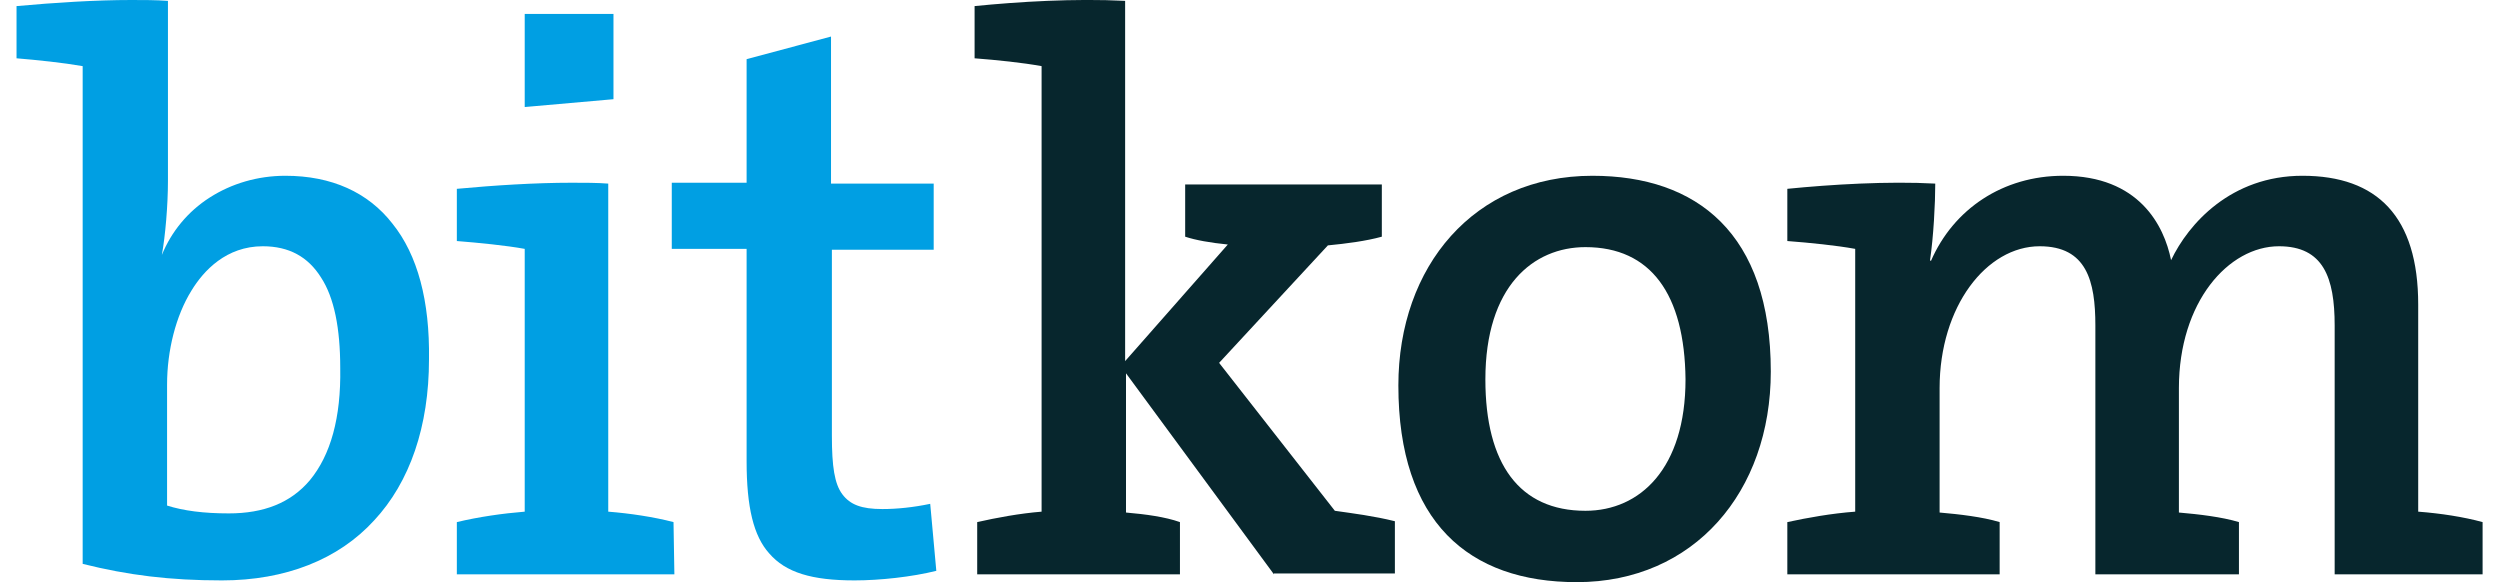 <?xml version="1.0" encoding="utf-8"?>
<!-- Generator: Adobe Illustrator 19.0.0, SVG Export Plug-In . SVG Version: 6.00 Build 0)  -->
<svg xmlns="http://www.w3.org/2000/svg" version="1.1" width="700" height="163"><svg xmlns:xlink="http://www.w3.org/1999/xlink" version="1.1" id="Ebene_1" x="0" y="0" viewBox="0 0 283.5 66.9" enable-background="new 0 0 283.5 66.9" xml:space="preserve" width="700" height="163">
<g>
	<path fill="#009FE3" d="M43.2,25.7c-2.8-3.6-7-5.5-12.3-5.5c-3.2,0-6.2,0.9-8.7,2.5c-2.5,1.6-4.4,3.9-5.5,6.6h0   c0.4-2.2,0.7-5.7,0.7-8.5V0.1l0,0C16,0,14.6,0,13.2,0C9.1,0,4.4,0.3,0,0.7l0,0v6l0,0c2.4,0.2,5.3,0.5,7.6,0.9v57.2l0,0   c5.2,1.3,10,1.9,16,1.9c7.3,0,13.4-2.4,17.5-6.9c4.1-4.4,6.3-10.8,6.3-18.5C47.5,34.6,46.1,29.3,43.2,25.7z M33.7,55.2   c-2.2,2.6-5.3,3.8-9.3,3.8c-2.9,0-5.2-0.3-7.1-0.9V44.2c0-3.9,1-7.9,2.8-10.8c1.4-2.3,4-5.1,8.2-5.1c3,0,5.2,1.2,6.7,3.6   c1.5,2.3,2.2,5.8,2.2,10.4C37.3,48,36.1,52.3,33.7,55.2z"/>
	<path fill="#009FE3" d="M105,57.9L105,57.9L105,57.9c-1.9,0.4-3.8,0.6-5.5,0.6c-2.4,0-3.7-0.5-4.6-1.7c-0.9-1.2-1.2-3.2-1.2-6.7   V28.7h11.7v-7.6H93.6V4.2l-9.7,2.6l0,0v14.2h-8.6v7.6h8.6v24.4c0,5.3,0.8,8.6,2.6,10.6c1.9,2.2,4.9,3.1,9.8,3.1   c2.9,0,6.6-0.4,9.4-1.1l0,0L105,57.9z"/>
	<path fill="#07262D" d="M144.5,66l-17-23.1v16c2.3,0.2,4.5,0.5,6.2,1.1v6h-23.3v-6c2.2-0.5,4.9-1,7.4-1.2V7.6   c-2.2-0.4-5.1-0.7-7.7-0.9v-6c5-0.5,11.5-0.9,17.3-0.6v41.4l11.8-13.4c-2-0.2-3.7-0.5-4.9-0.9v-6h22.6v6c-1.8,0.5-4.1,0.8-6.2,1   l-12.5,13.5l13.3,17c2.1,0.3,4.5,0.6,6.9,1.2v6H144.5z"/>
	<path fill="#07262D" d="M179.3,66.9c-12.4,0-20.5-6.9-20.5-22.6c0-13.7,8.7-24.1,22.3-24.1c12,0,20.5,6.6,20.5,22.5   C201.6,56.5,192.8,66.9,179.3,66.9z M180.3,28.4c-6,0-11.5,4.5-11.5,15.2c0,9.7,3.9,15.1,11.5,15.1c6.3,0,11.5-4.9,11.5-15.1   C191.7,33.8,187.8,28.4,180.3,28.4z"/>
	<path fill="#07262D" d="M266.4,66V37.4c0-5.5-1.3-9.1-6.4-9.1c-5.8,0-11.5,6.4-11.5,16.3v14.3c2.3,0.2,4.9,0.5,6.9,1.1v6h-16.5   V37.4c0-5.1-1-9.1-6.4-9.1c-6.1,0-11.5,6.9-11.5,16.3v14.3c2.3,0.2,4.9,0.5,6.9,1.1v6h-24.4v-6c2.3-0.5,5.1-1,7.8-1.2V28.6   c-2.2-0.4-5.2-0.7-7.8-0.9v-6c5-0.5,11.6-0.9,17-0.6c0,2.3-0.2,6.1-0.6,8.8l0.1,0.1c2.6-6,8.3-9.8,15.2-9.8   c8.7,0,11.6,5.7,12.4,9.7c2-4.2,6.9-9.7,15.1-9.7c8.6,0,13.3,4.7,13.3,14.8v23.8c2.6,0.2,5.2,0.6,7.4,1.2v6H266.4z"/>
	<path fill="#009FE3" d="M75.5,60c-2.3-0.6-5-1-7.5-1.2V21.1l0,0C66.7,21,65.3,21,63.8,21c-4.2,0-8.9,0.3-13.2,0.7l0,0v6l0,0   c2.5,0.2,5.6,0.5,7.8,0.9v30.2c-2.5,0.2-5.3,0.6-7.8,1.2l0,0v6h25L75.5,60L75.5,60z M68.6,11.4V1.6H58.4v10.7L68.6,11.4L68.6,11.4z   "/>
</g>
</svg></svg>
